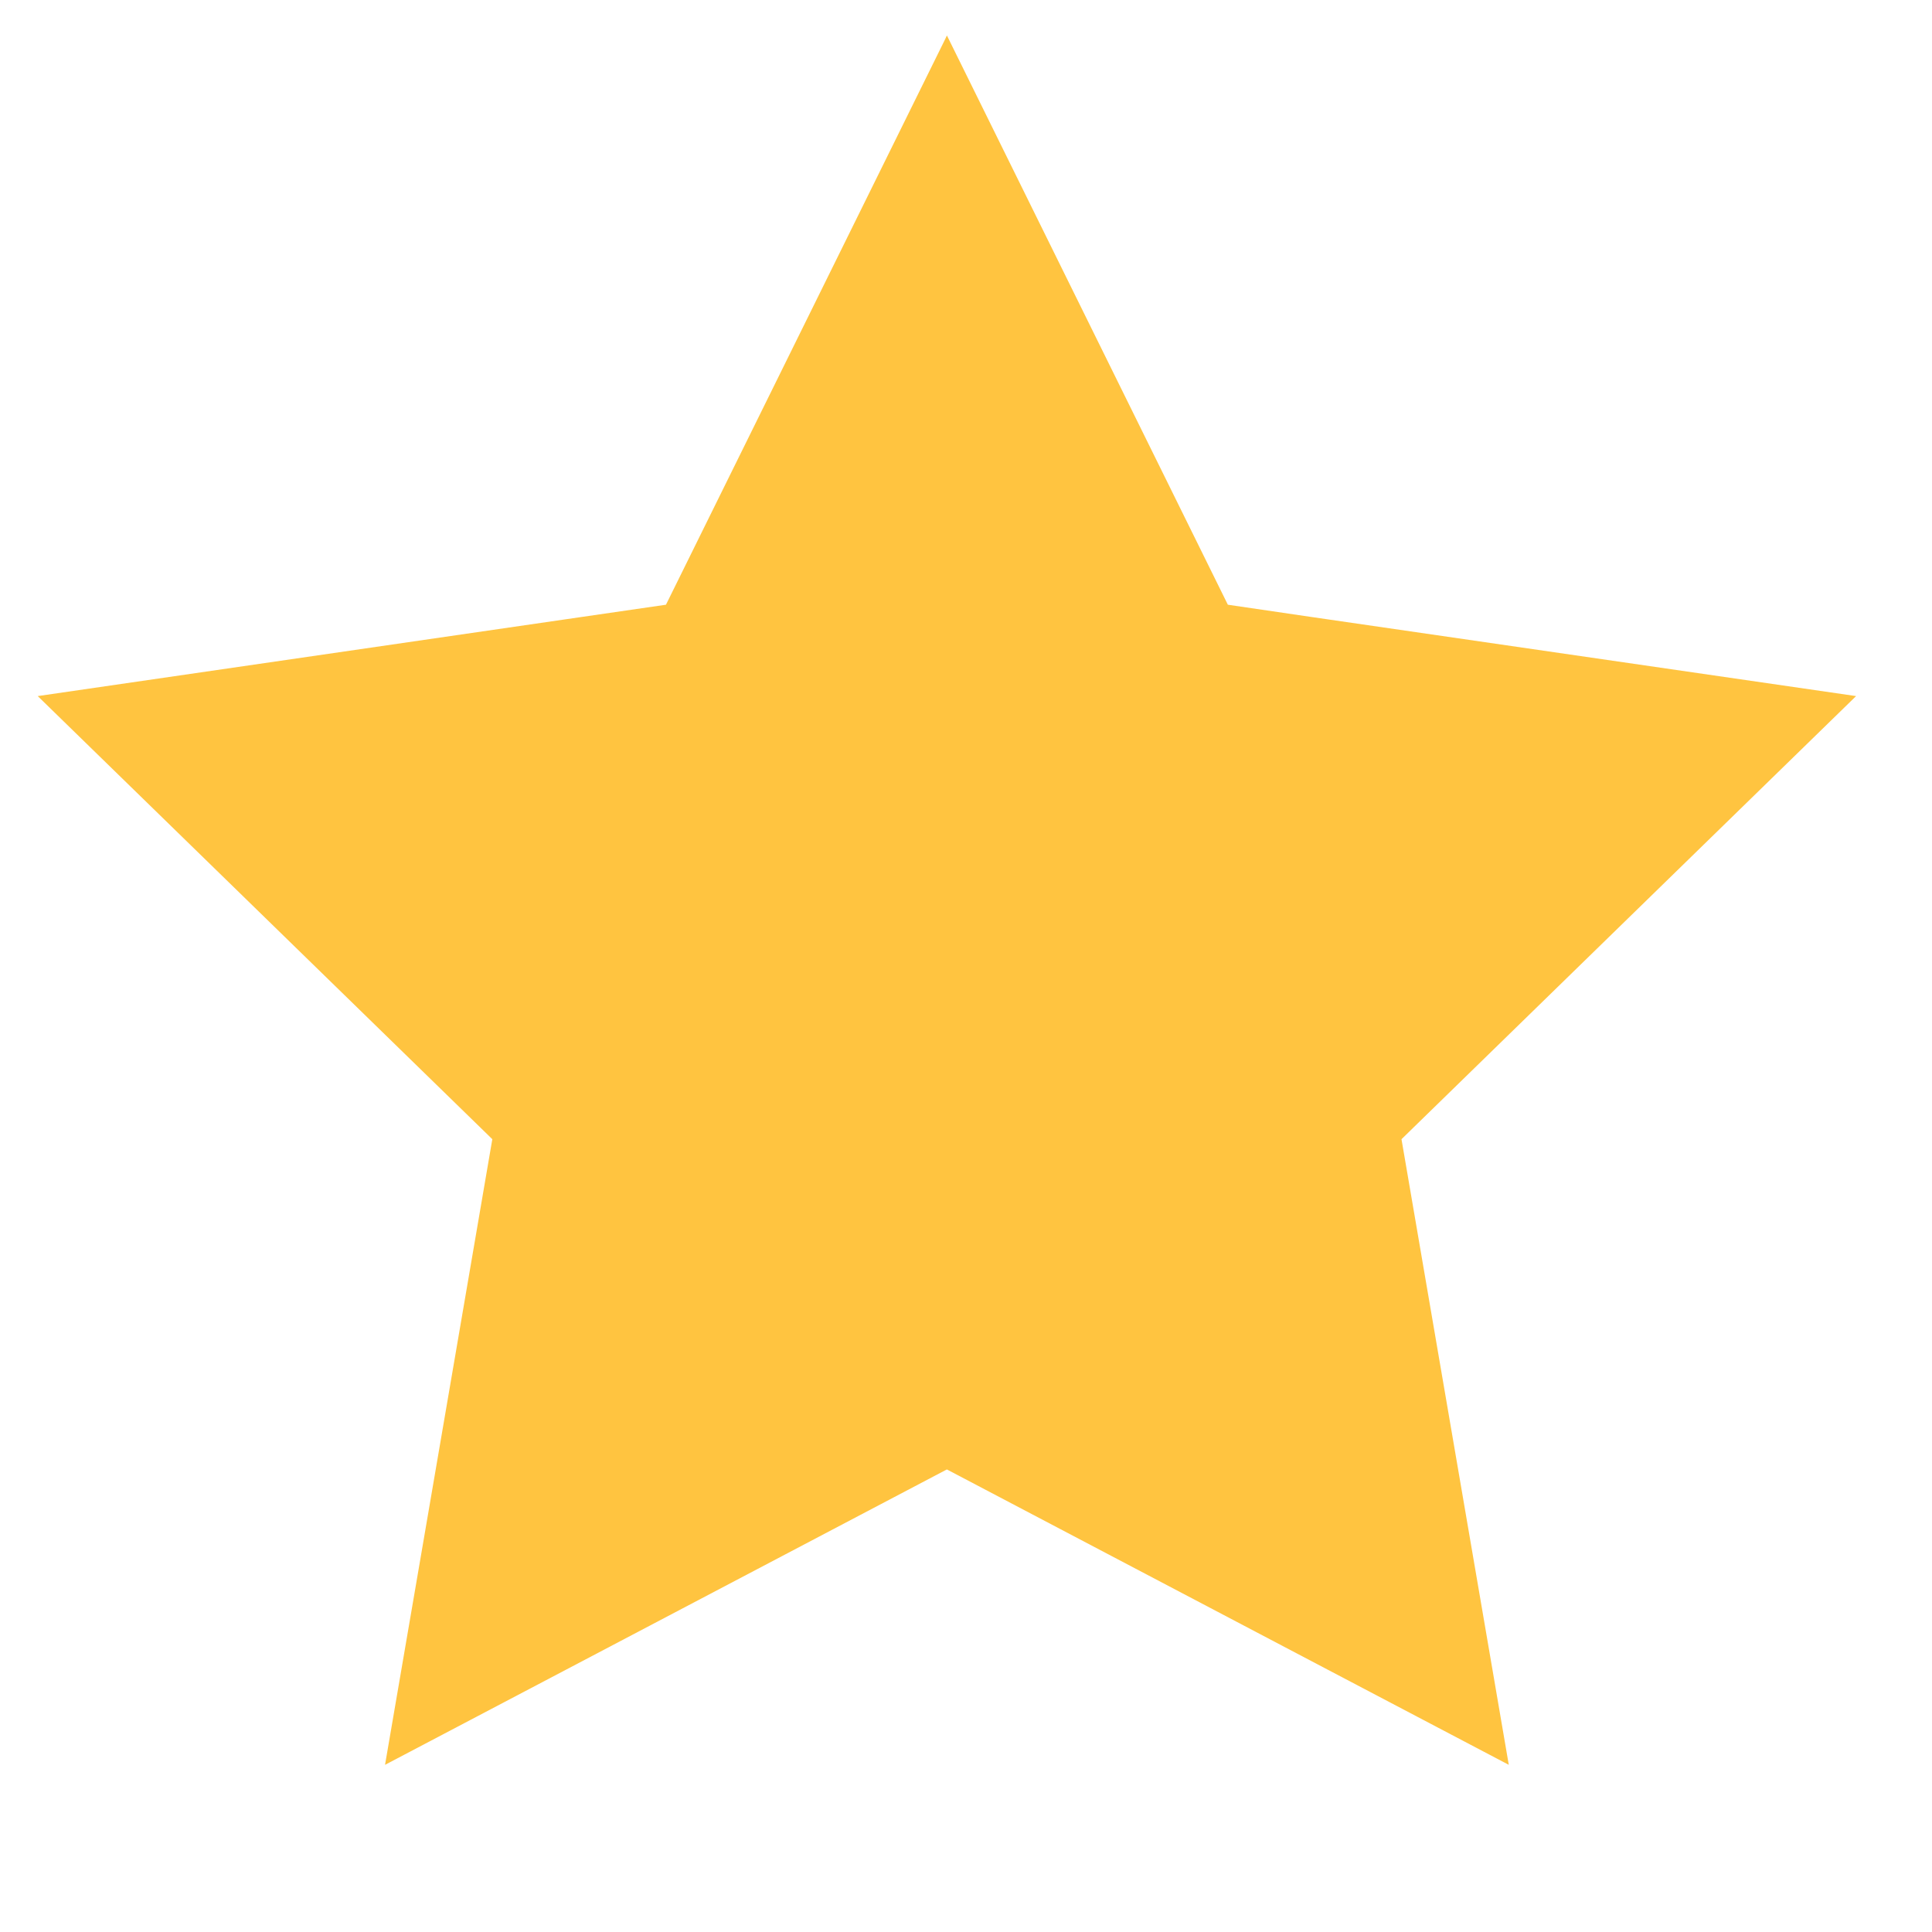 <svg width="17" height="17" viewBox="0 0 17 17" fill="none" xmlns="http://www.w3.org/2000/svg">
<g id="Star 6">
<path id="Vector" d="M12.332 10.024L13.276 15.529L11.533 14.613L8.332 12.93L8.318 12.937L4.986 14.689L3.388 15.529L3.703 13.694L4.332 10.024L0.332 6.125L4.986 5.448L5.86 5.321L8.318 0.342L8.332 0.312L10.804 5.321L11.533 5.428L16.332 6.125L12.332 10.024Z" fill="#FFC440"/>
</g>
</svg>

